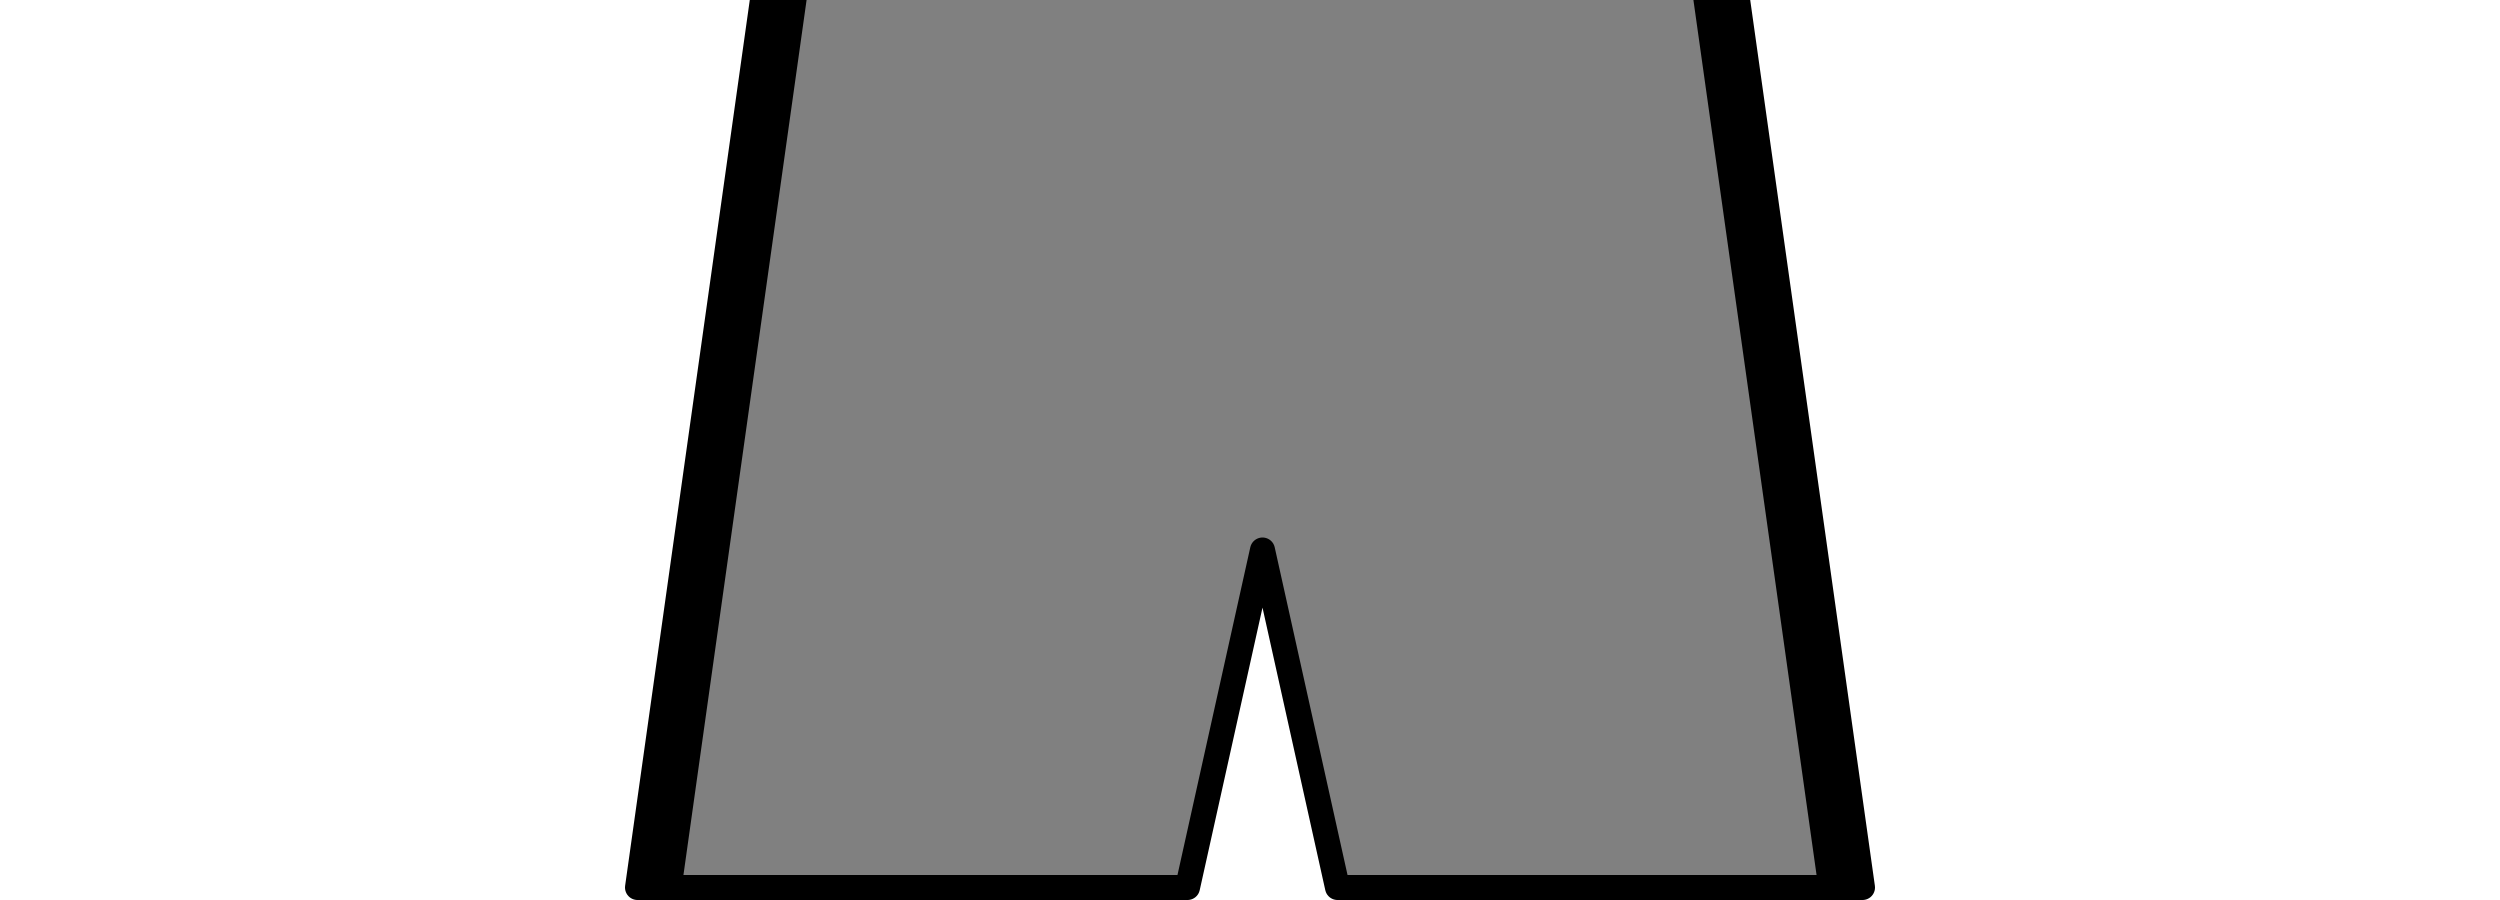 <?xml version="1.0" encoding="utf-8"?>
<!-- Generator: Adobe Illustrator 23.0.0, SVG Export Plug-In . SVG Version: 6.00 Build 0)  -->
<svg version="1.1"
	 id="svg7426" inkscape:version="0.48.4 r9939" sodipodi:docname="Kit_shorts_sanfelipe2013a1.svg" xmlns:cc="http://creativecommons.org/ns#" xmlns:dc="http://purl.org/dc/elements/1.1/" xmlns:inkscape="http://www.inkscape.org/namespaces/inkscape" xmlns:rdf="http://www.w3.org/1999/02/22-rdf-syntax-ns#" xmlns:sodipodi="http://sodipodi.sourceforge.net/DTD/sodipodi-0.dtd" xmlns:svg="http://www.w3.org/2000/svg"
	 xmlns="http://www.w3.org/2000/svg" xmlns:xlink="http://www.w3.org/1999/xlink" x="0px" y="0px" width="100px" height="36px"
	 viewBox="0 0 100 36" style="enable-background:new 0 0 100 36;" xml:space="preserve">
<rect x="0" y="0" width="100" height="36" fill="#808080" stroke="none"/>
<style type="text/css">
	.st0{fill:none;stroke:#000000;stroke-width:3.5;}
	.st1{fill:#FFFFFF;stroke:#000000;stroke-linecap:square;stroke-linejoin:round;}
</style>
<line class="st0" x1="68.8" y1="-5" x2="74.5" y2="35.5"/>
<line class="st0" x1="31.2" y1="-5" x2="25.5" y2="35.5"/>
<sodipodi:namedview  bordercolor="#666666" borderopacity="1" gridtolerance="10" guidetolerance="10" id="namedview5" inkscape:current-layer="svg7426" inkscape:cx="-12.379472" inkscape:cy="2.4939949" inkscape:pageopacity="0" inkscape:pageshadow="2" inkscape:window-height="705" inkscape:window-maximized="1" inkscape:window-width="1366" inkscape:window-x="-8" inkscape:window-y="-8" inkscape:zoom="3.74" objecttolerance="10" pagecolor="#ffffff" showgrid="false">
	</sodipodi:namedview>
<path id="rect7437" class="st1" d="M-5.9-5.3v48.8h115.3V-5.3H-5.9z M31.2-5h37.6l5.7,40.5h-21l-3-13.5l-3,13.5h-22L31.2-5z"/>
</svg>
